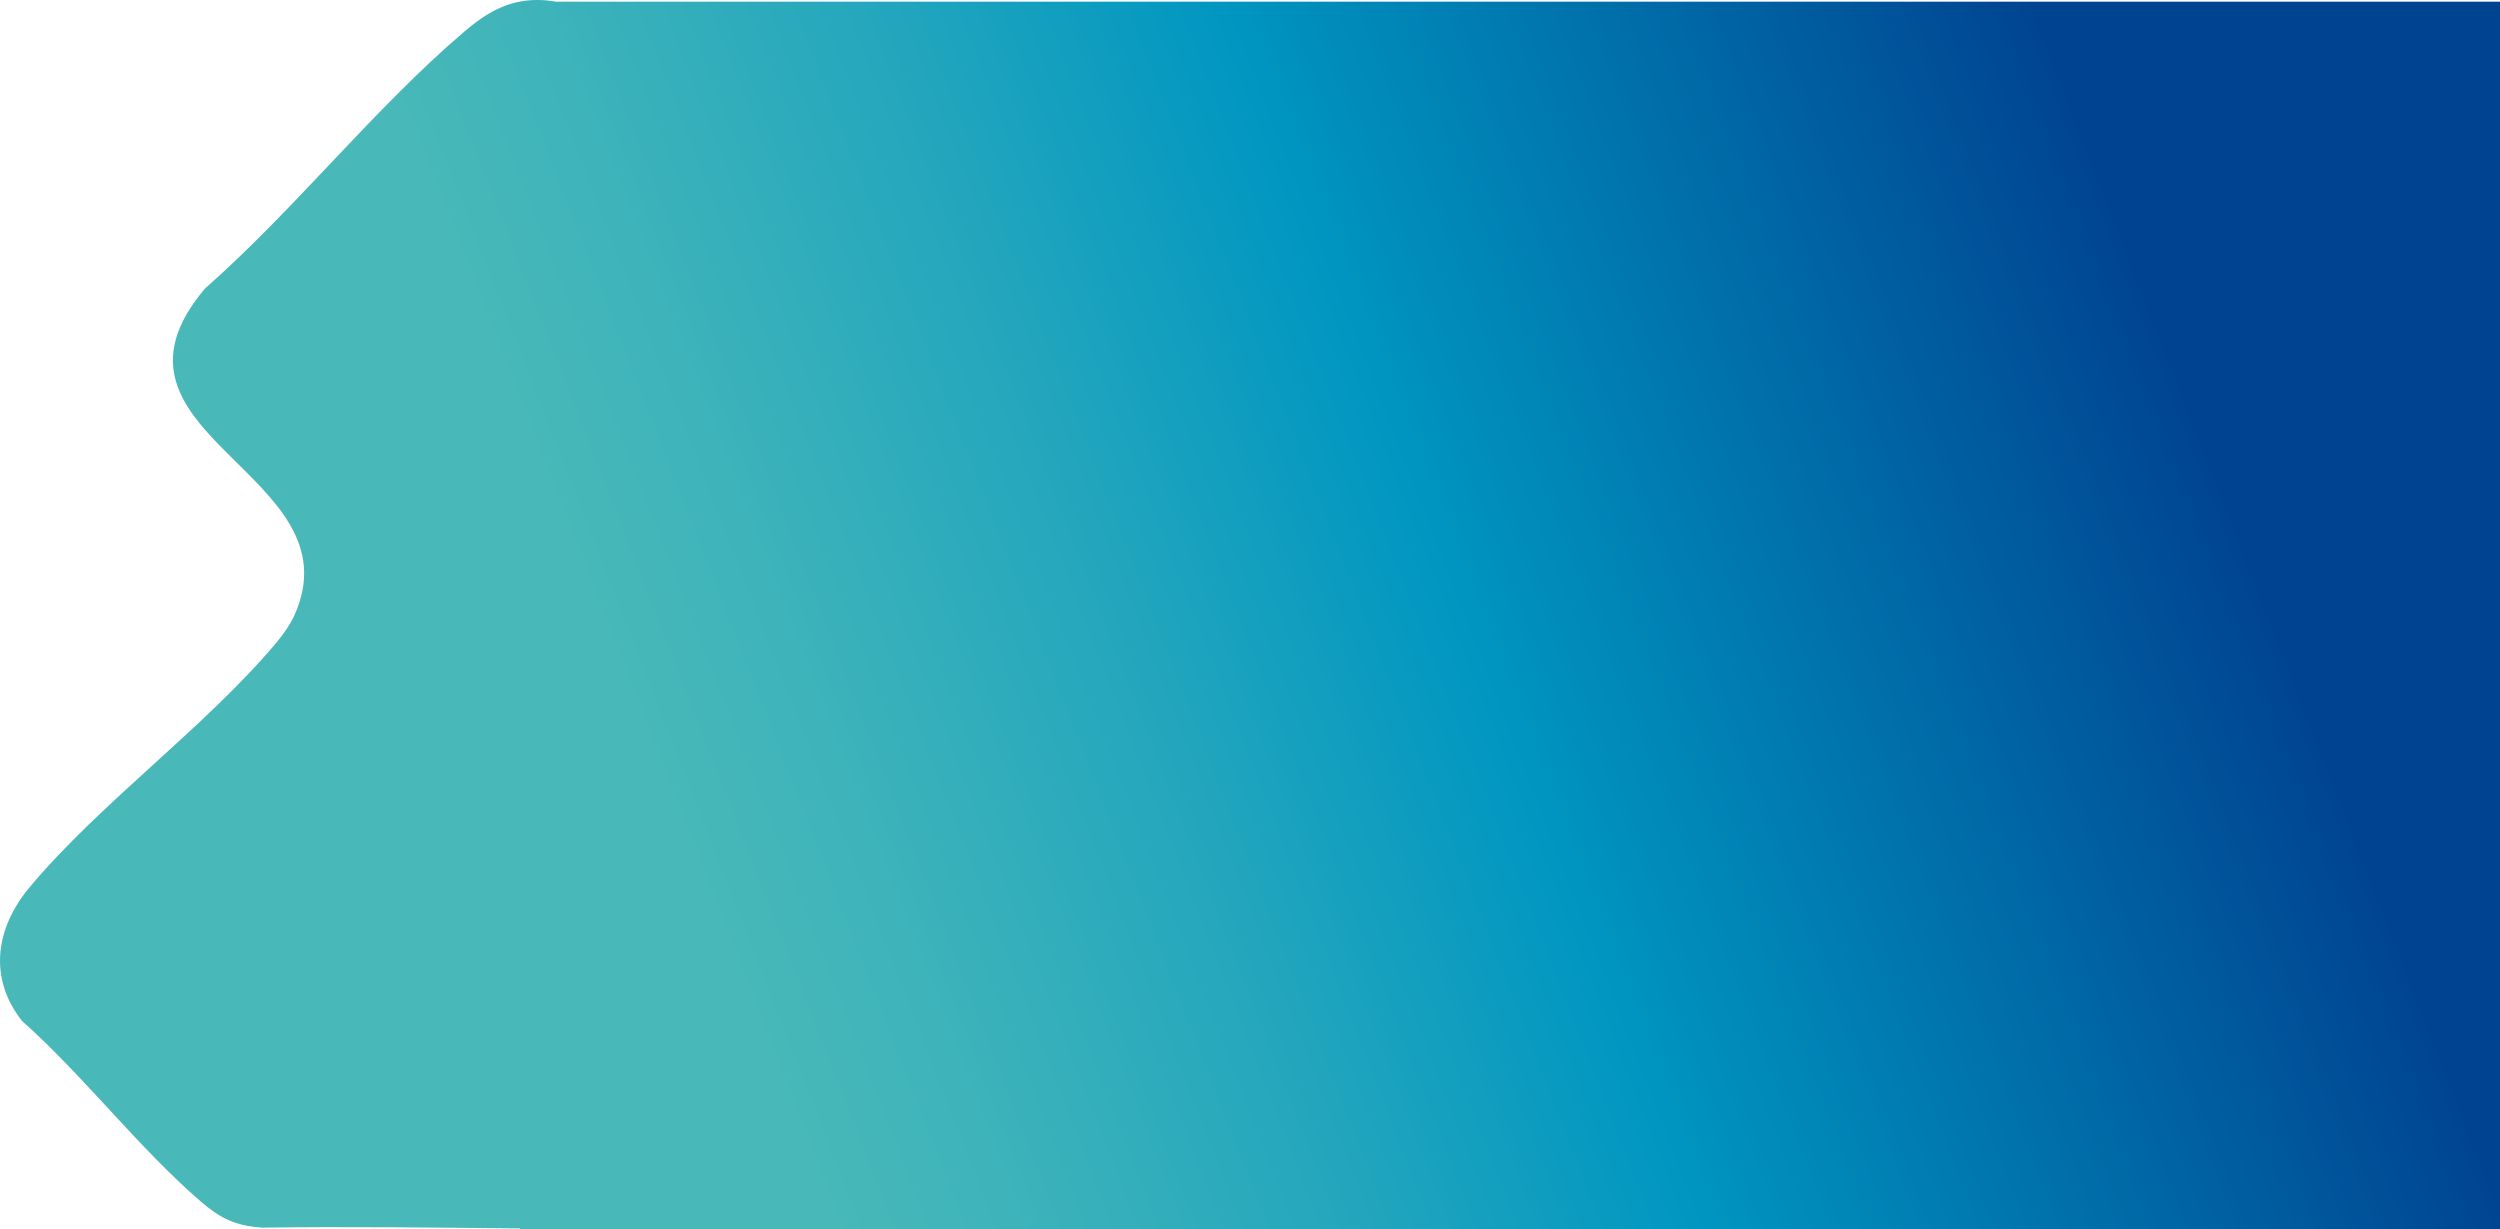 <?xml version="1.0" encoding="UTF-8"?>
<svg id="Capa_2" data-name="Capa 2" xmlns="http://www.w3.org/2000/svg" xmlns:xlink="http://www.w3.org/1999/xlink" viewBox="0 0 1391.26 684">
  <defs>
    <style>
      .cls-1 {
        fill: url(#Degradado_sin_nombre_15);
      }
    </style>
    <linearGradient id="Degradado_sin_nombre_15" data-name="Degradado sin nombre 15" x1="399.08" y1="513.61" x2="1216.27" y2="195.72" gradientUnits="userSpaceOnUse">
      <stop offset="0" stop-color="#48b8b9"/>
      <stop offset=".11" stop-color="#3db3ba"/>
      <stop offset=".31" stop-color="#23a6bd"/>
      <stop offset=".51" stop-color="#0096c1"/>
      <stop offset=".99" stop-color="#004491"/>
    </linearGradient>
  </defs>
  <g id="Capa_5" data-name="Capa 5">
    <path class="cls-1" d="M1391.26.94H309.35c-7.37-1.34-14.98-1.28-21.94.36-11.54,2.71-20.26,8.85-29.07,16.35-49.95,42.5-94.56,99.21-144.26,142.9-68.64,81.2,85.17,102.84,49.83,181.71-2.37,5.3-6.49,11.08-10.24,15.54-39.56,47.07-97.6,88.7-137.17,135.94-18.76,22.39-23.3,50.3-4.22,74.44,34.32,30.56,64.94,70.67,99.38,100.41,11.07,9.56,19.38,13.53,34.16,14.6,47.8-.66,95.69-.03,143.57.43v.33h45.15c12.77.05,25.54.06,38.31,0h1018.42V.94Z"/>
  </g>
</svg>